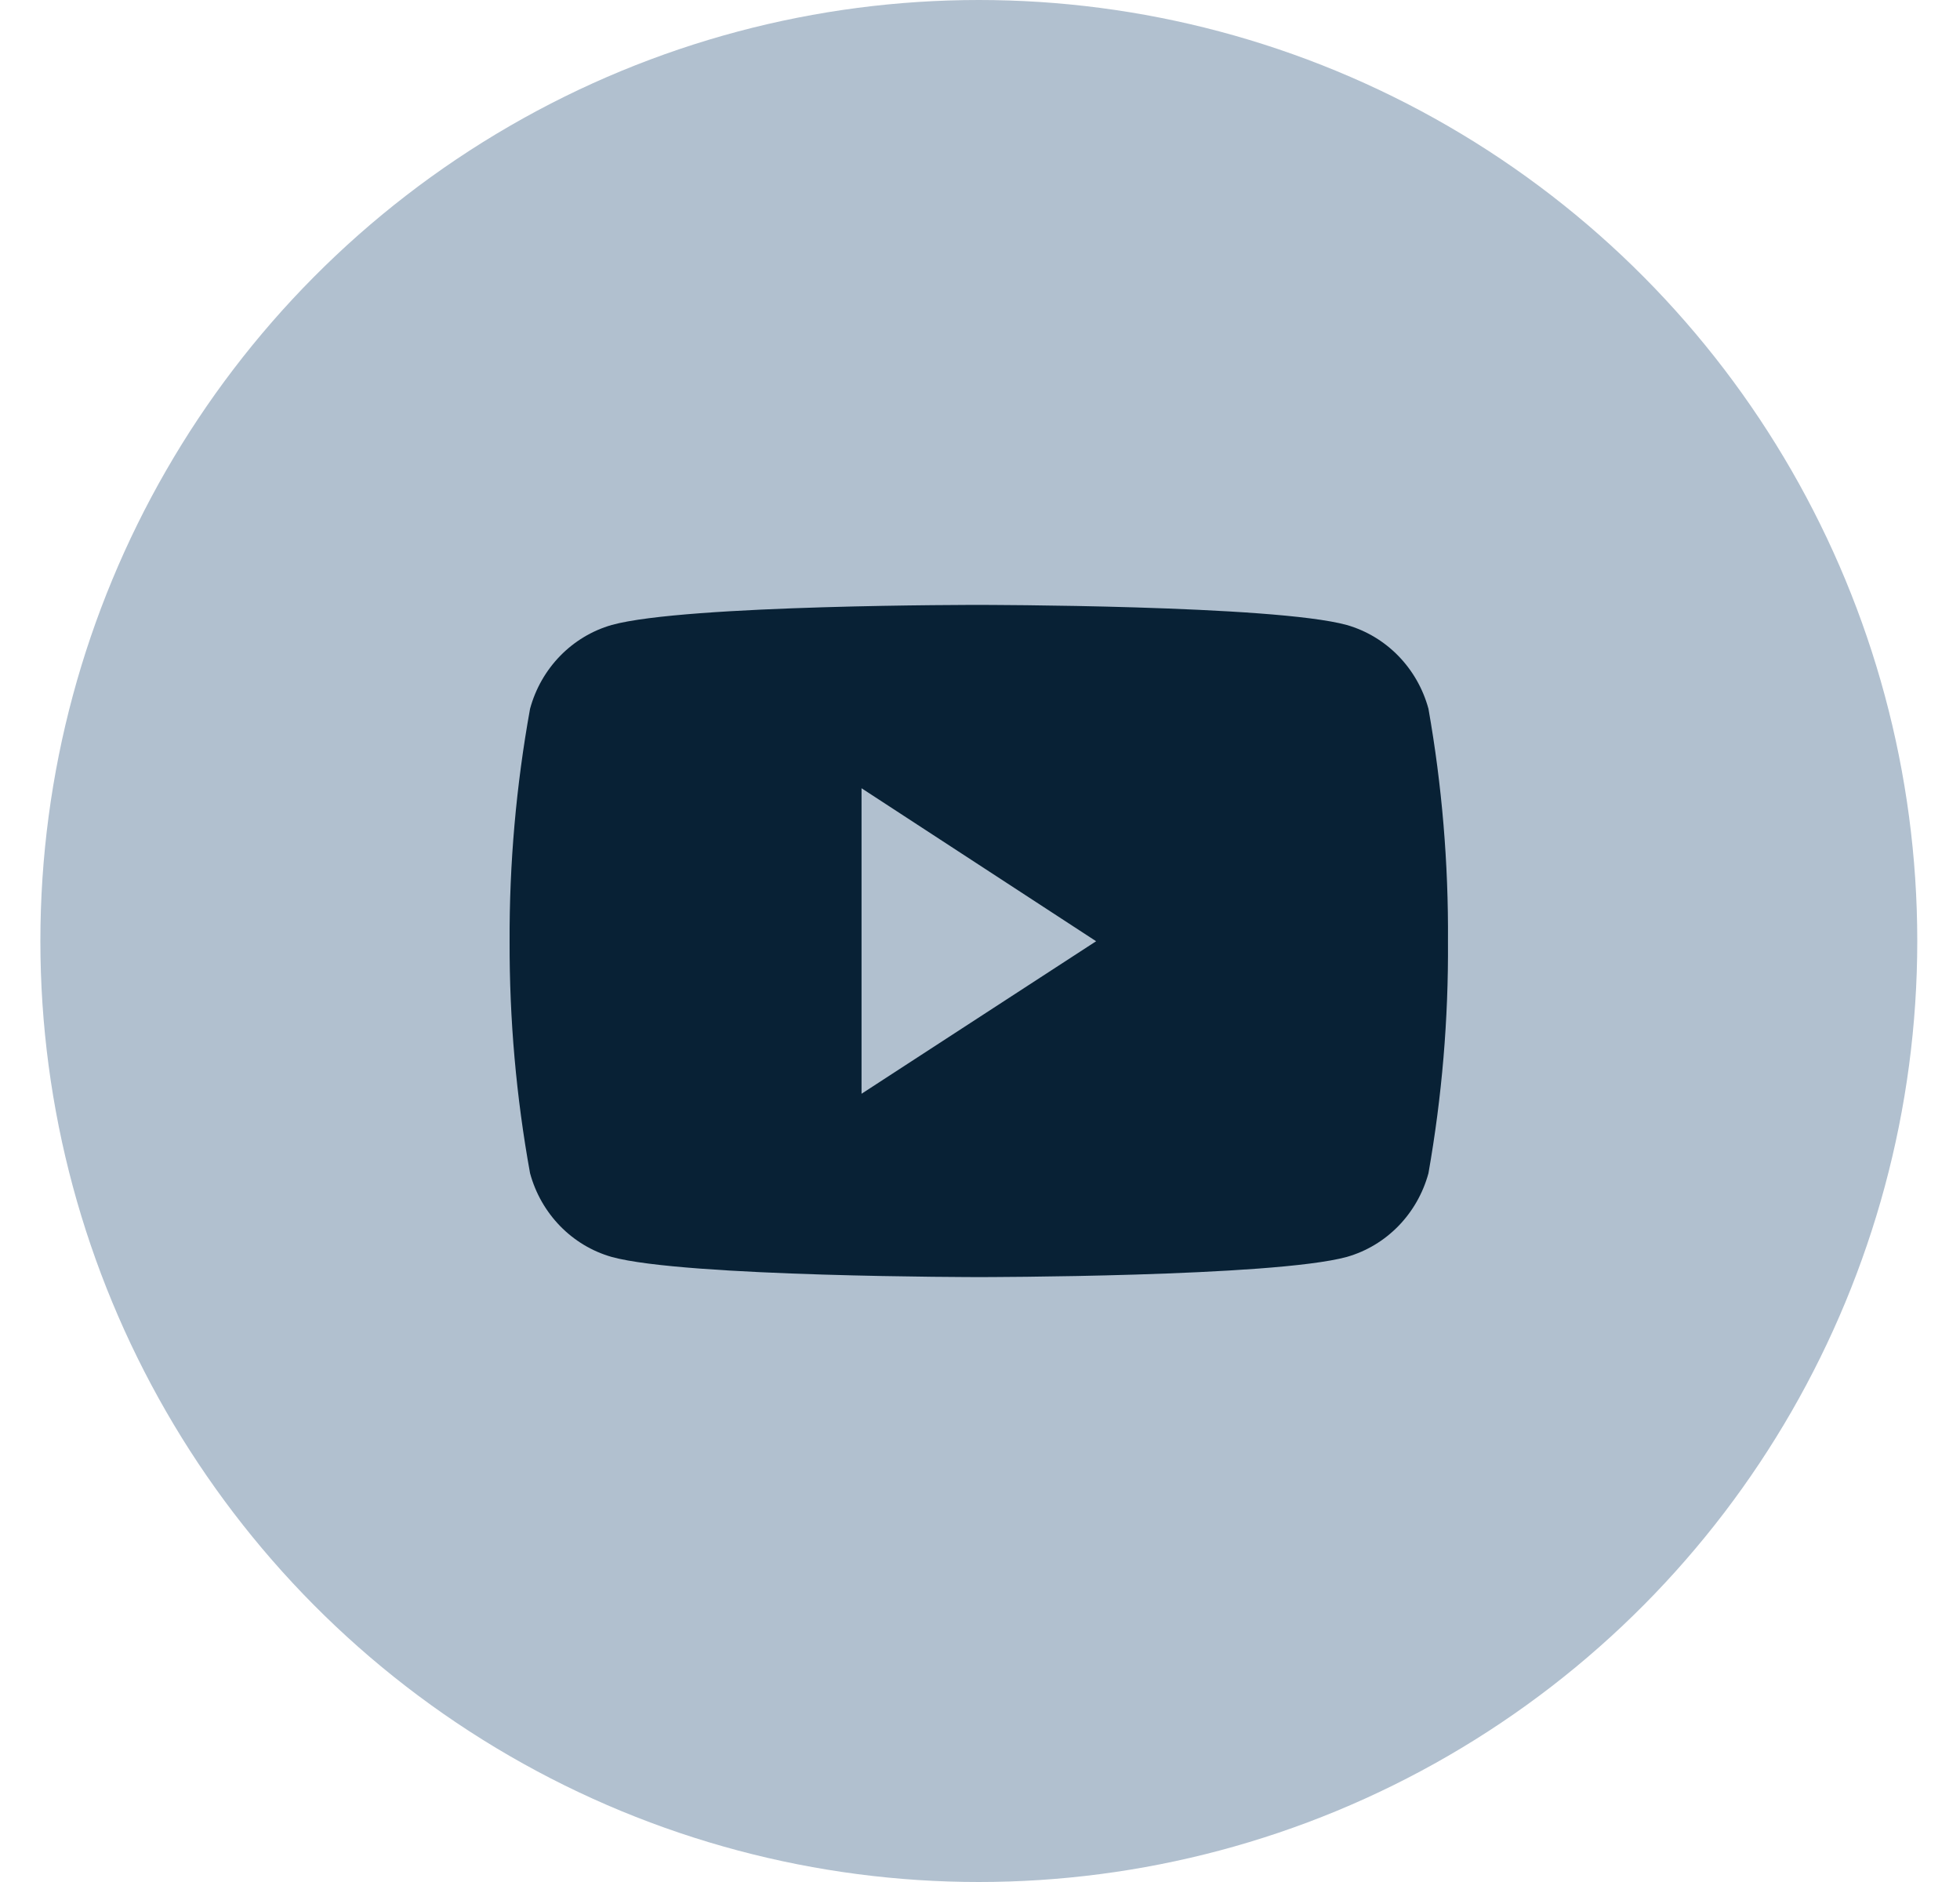 <?xml version="1.0" encoding="UTF-8"?>
<svg width="25px" height="24px" viewBox="0 0 25 24" version="1.1" xmlns="http://www.w3.org/2000/svg" xmlns:xlink="http://www.w3.org/1999/xlink">
    <!-- Generator: sketchtool 55.1 (78136) - https://sketchapp.com -->
    <title>C63E263E-6C45-4BAE-AE82-6F094911DC24</title>
    <desc>Created with sketchtool.</desc>
    <g id="homepage" stroke="none" stroke-width="1" fill="none" fill-rule="evenodd">
        <g id="Homepage" transform="translate(-674, -4946)">
            <g id="10-FOOTER" transform="translate(0, 4841)">
                <g id="Social-icons" transform="translate(641, 105)">
                    <g id="ICN_YT" transform="translate(33.515, 0)">
                        <ellipse id="Oval-Copy-6" fill="#B1C0CF" cx="11.97" cy="12" rx="11.97" ry="12"></ellipse>
                        <g id="Youtibe" transform="translate(5.985, 7.2)" fill="#082135">
                            <path d="M11.72,1.838 C11.893,2.817 11.976,3.81 11.969,4.805 C11.976,5.797 11.892,6.786 11.72,7.762 C11.579,8.28 11.184,8.685 10.678,8.829 C9.735,9.086 5.99,9.086 5.99,9.086 C5.99,9.086 2.234,9.086 1.302,8.829 C0.797,8.685 0.402,8.28 0.261,7.762 C0.084,6.787 -0.003,5.797 0,4.805 C-0.004,3.81 0.084,2.817 0.261,1.838 C0.402,1.32 0.797,0.915 1.302,0.77 C2.245,0.509 5.99,0.514 5.99,0.514 C5.99,0.514 9.745,0.514 10.678,0.77 C11.184,0.915 11.579,1.32 11.72,1.838 Z M4.489,6.748 L7.481,4.803 L4.489,2.852 L4.489,6.748 Z" id="Combined-Shape"></path>
                        </g>
                    </g>
                </g>
            </g>
        </g>
    </g>
</svg>